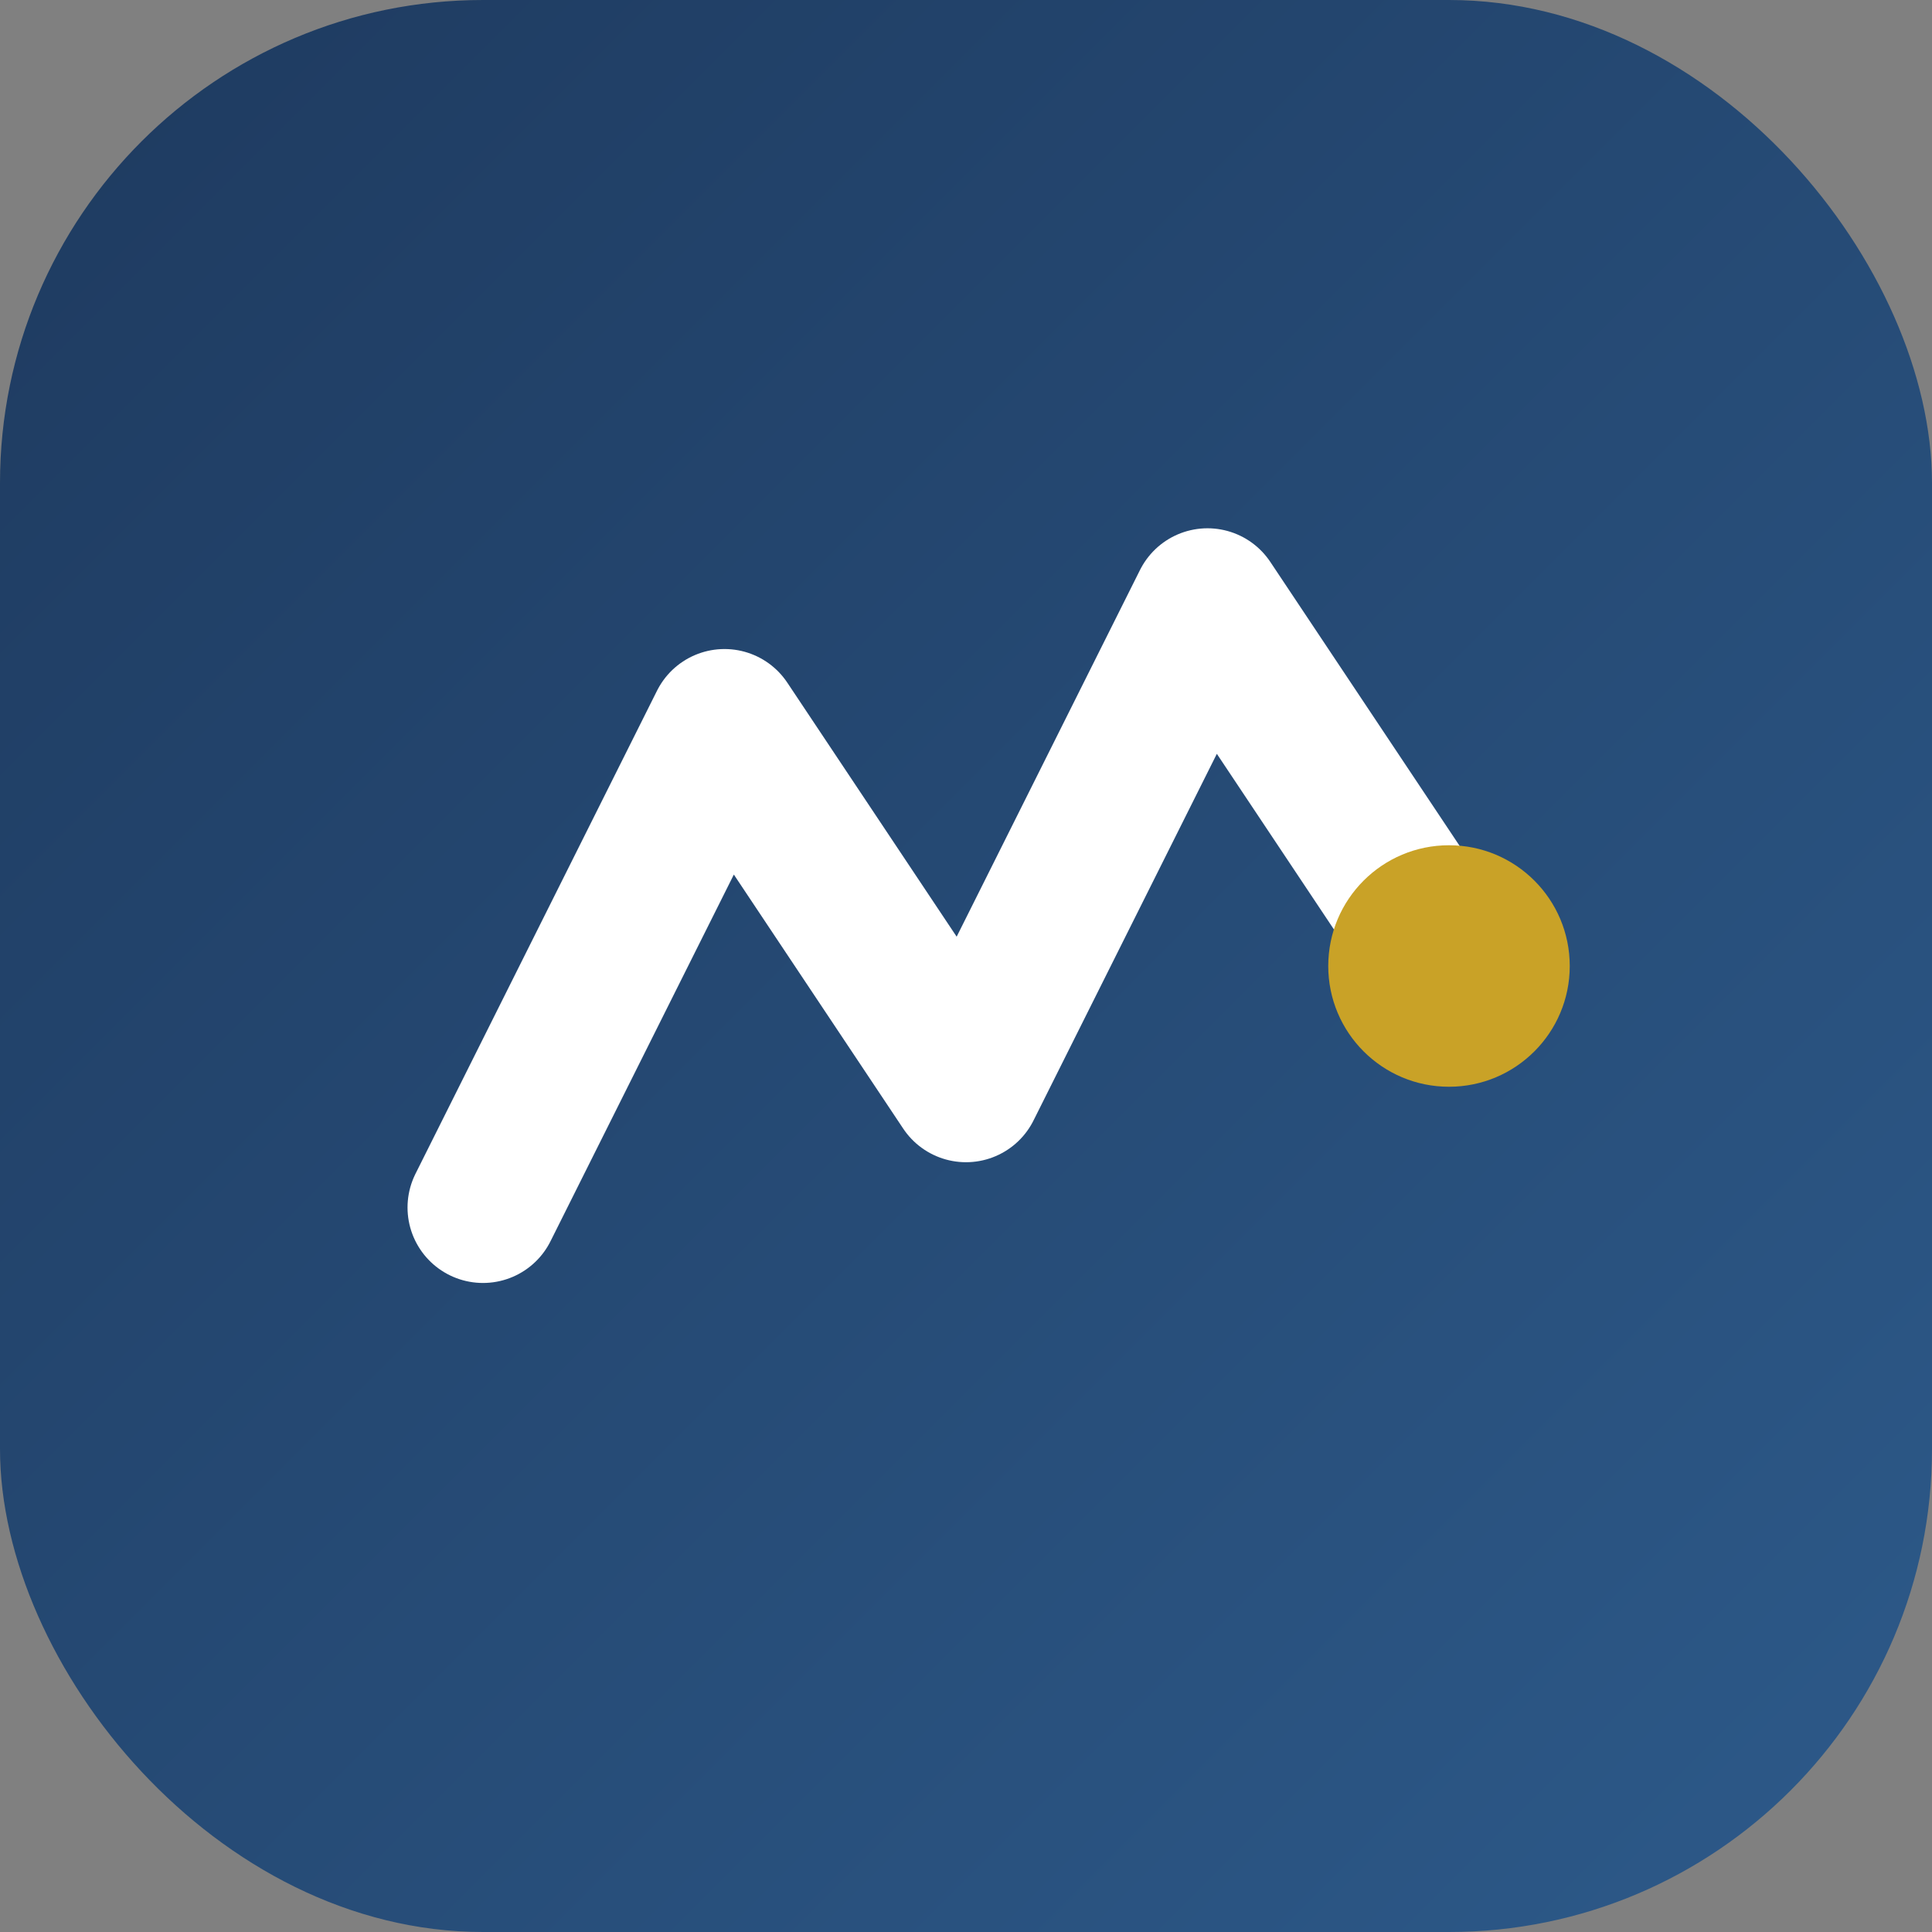<svg xmlns="http://www.w3.org/2000/svg" viewBox="0 0 32 32">
  <rect x="0" y="0" width="32" height="32" fill="#808080" stroke="none"/>
  <defs>
    <linearGradient id="grad" x1="0%" y1="0%" x2="100%" y2="100%">
      <stop offset="0%" style="stop-color:#1e3a5f"/>
      <stop offset="100%" style="stop-color:#2d5a8a"/>
    </linearGradient>
  </defs>
  <rect width="32" height="32" rx="8" fill="url(#grad)"/>
  <path d="M8 20 L12 12 L16 18 L20 10 L24 16" stroke="white" stroke-width="2.5" stroke-linecap="round" stroke-linejoin="round" fill="none"/>
  <circle cx="24" cy="16" r="2" fill="#c9a227"/>
</svg>
